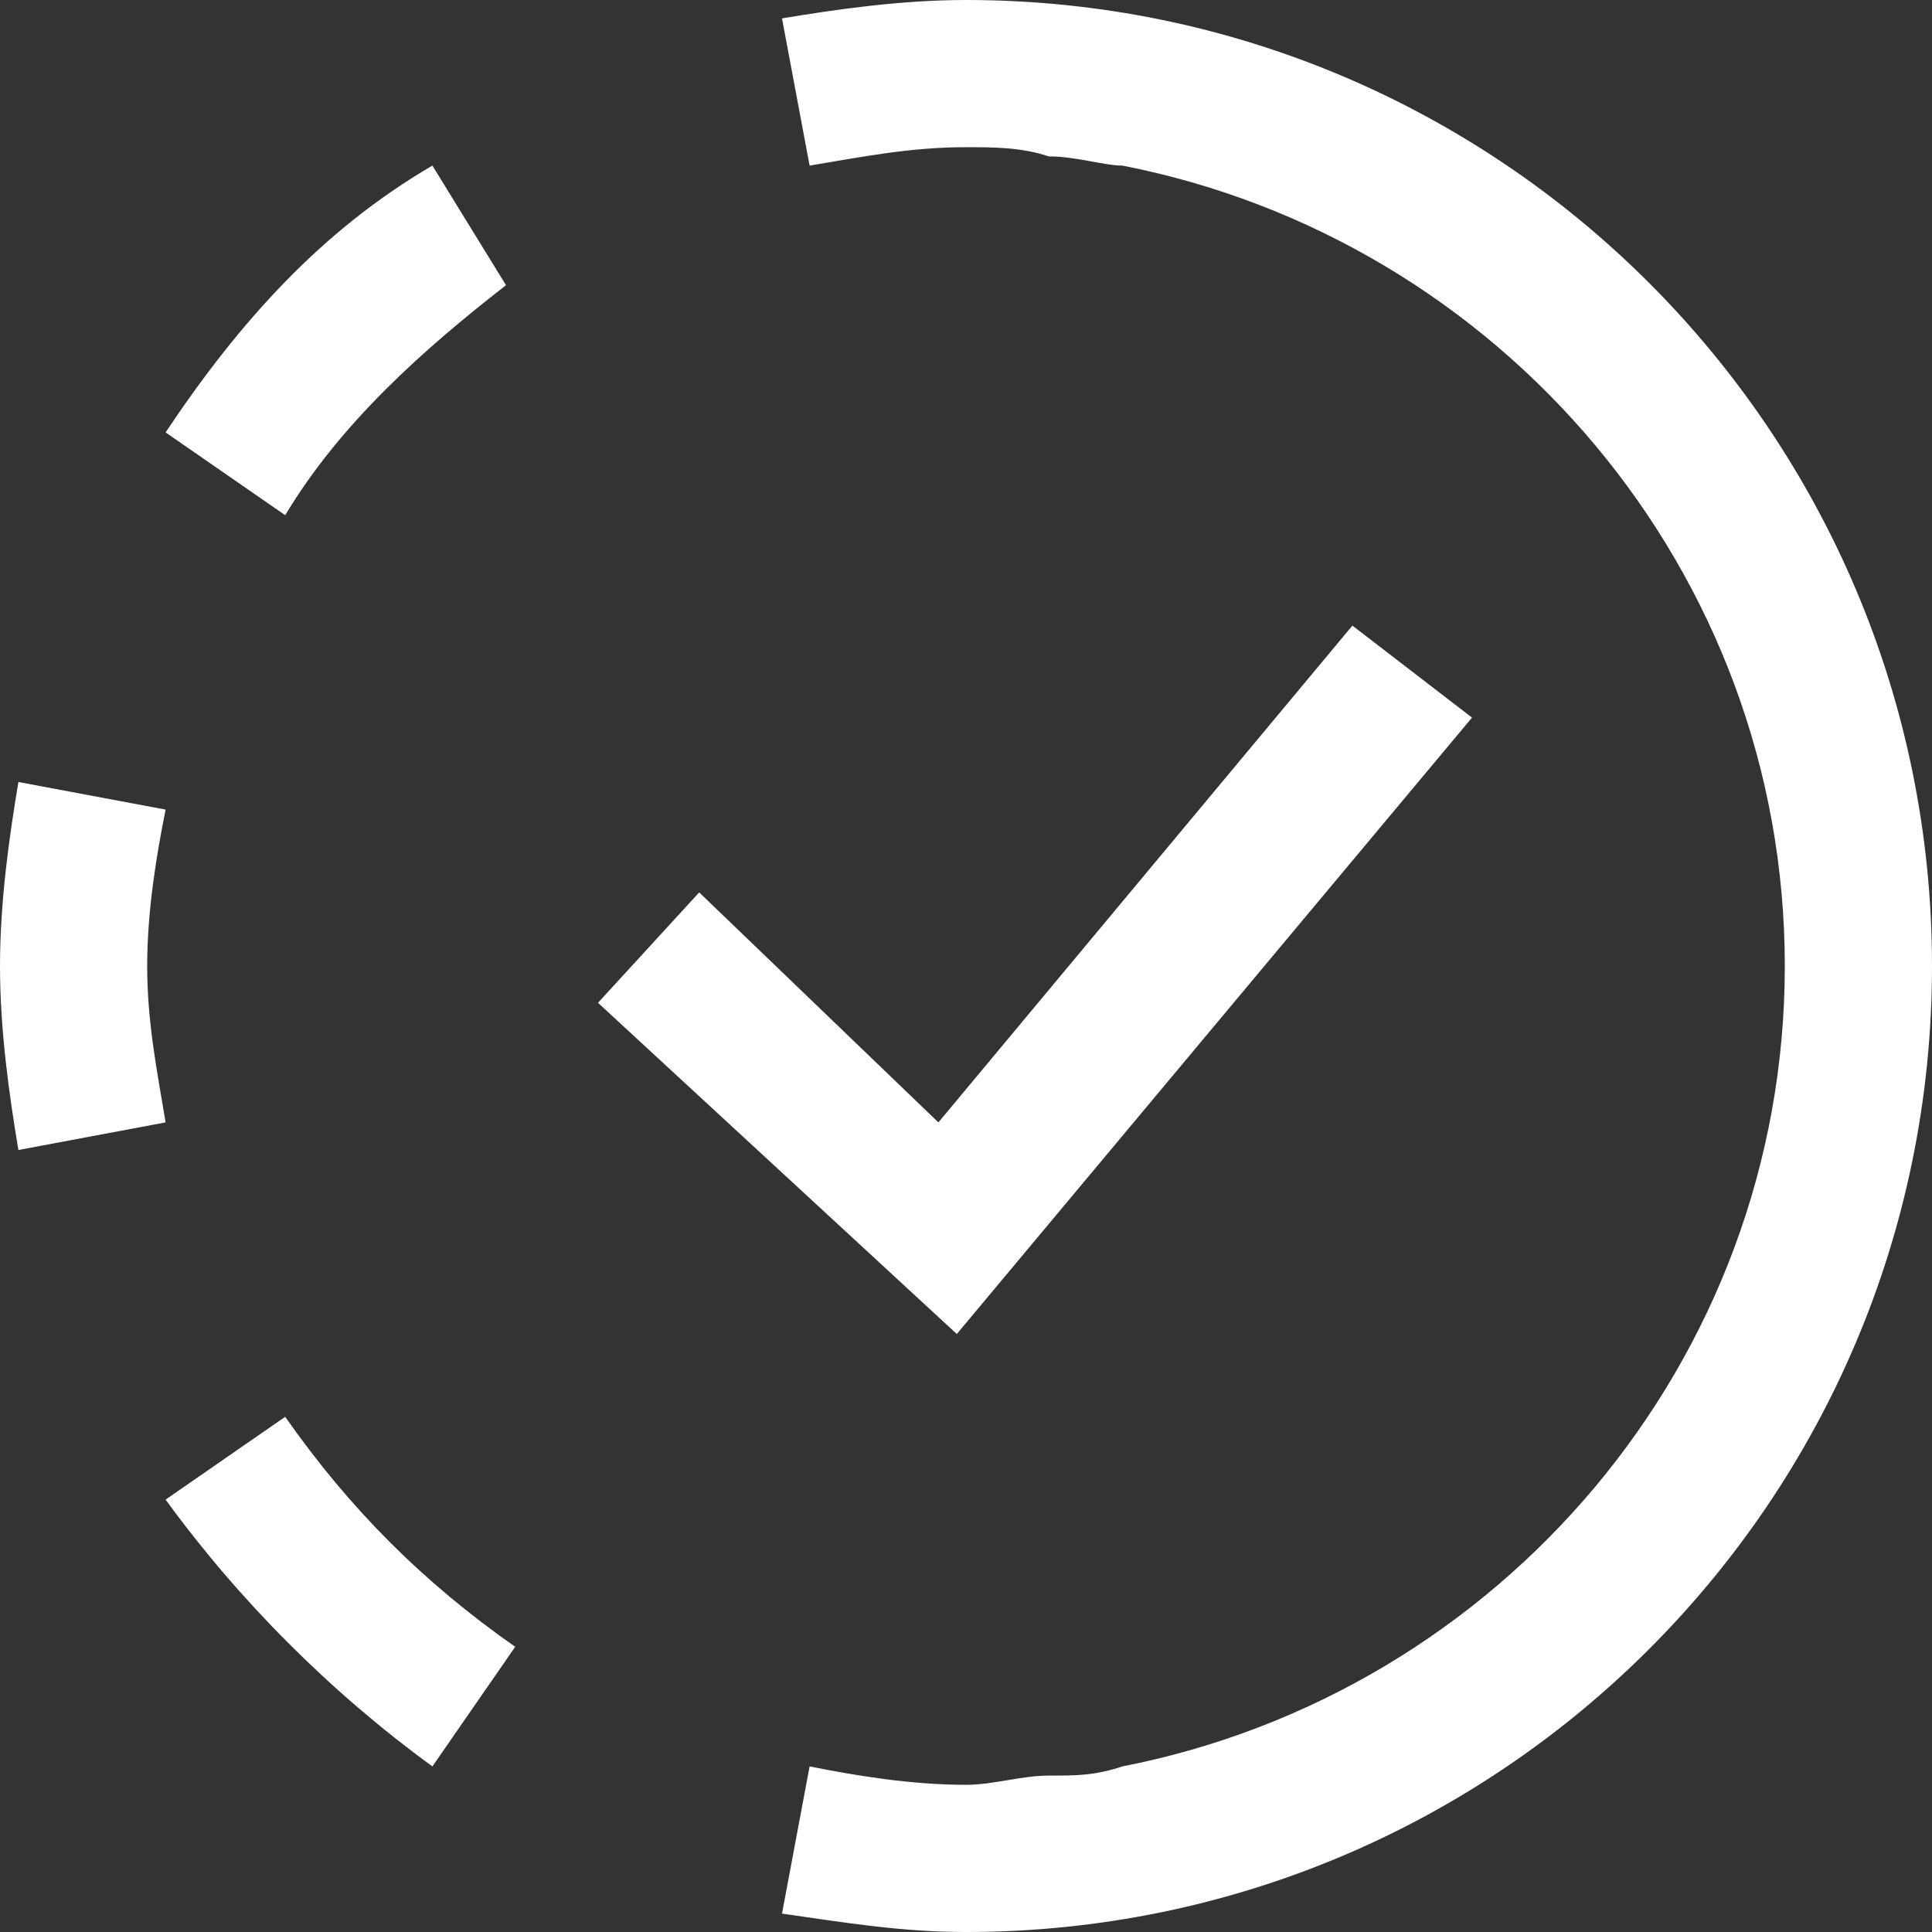 <?xml version="1.0" encoding="utf-8"?>
<!-- Generator: Adobe Illustrator 26.0.3, SVG Export Plug-In . SVG Version: 6.00 Build 0)  -->
<svg version="1.1" id="Layer_1" xmlns="http://www.w3.org/2000/svg" xmlns:xlink="http://www.w3.org/1999/xlink" x="0px" y="0px"
	 viewBox="0 0 21 21" style="enable-background:new 0 0 21 21;" xml:space="preserve">
<rect x="0" y="0" width="21" height="21" fill="#333333" stroke="none"/>
<style type="text/css">
	.st0{fill:#ffffff;}
</style>
<path class="st0" d="M10.5,0c-0.7,0-1.4,0.1-2,0.2l0.3,1.6c0.6-0.1,1.1-0.2,1.7-0.2c0.3,0,0.6,0,0.9,0.1c0.3,0,0.6,0.1,0.8,0.1v0
	c4.1,0.8,7.2,4.4,7.2,8.7s-3.1,7.9-7.2,8.7v0c-0.3,0.1-0.5,0.1-0.8,0.1c-0.3,0-0.6,0.1-0.9,0.1c-0.6,0-1.2-0.1-1.7-0.2l-0.3,1.6
	c0.7,0.1,1.3,0.2,2,0.2C16.3,21,21,16.3,21,10.5S16.3,0,10.5,0z M4.7,1.8C3.5,2.5,2.6,3.5,1.8,4.7l1.3,0.9c0.6-1,1.5-1.8,2.4-2.5
	L4.7,1.8z M14.7,6.8l-4.5,5.4L7.6,9.7l-1.1,1.2l3.9,3.6L16,7.8L14.7,6.8z M0.2,8.5C0.1,9.1,0,9.8,0,10.5s0.1,1.4,0.2,2l1.6-0.3
	c-0.1-0.6-0.2-1.1-0.2-1.7c0-0.6,0.1-1.2,0.2-1.7L0.2,8.5z M3.1,15.4l-1.3,0.9c0.8,1.1,1.8,2.1,2.9,2.9l0.9-1.3
	C4.6,17.2,3.8,16.4,3.1,15.4z"/>
</svg>
